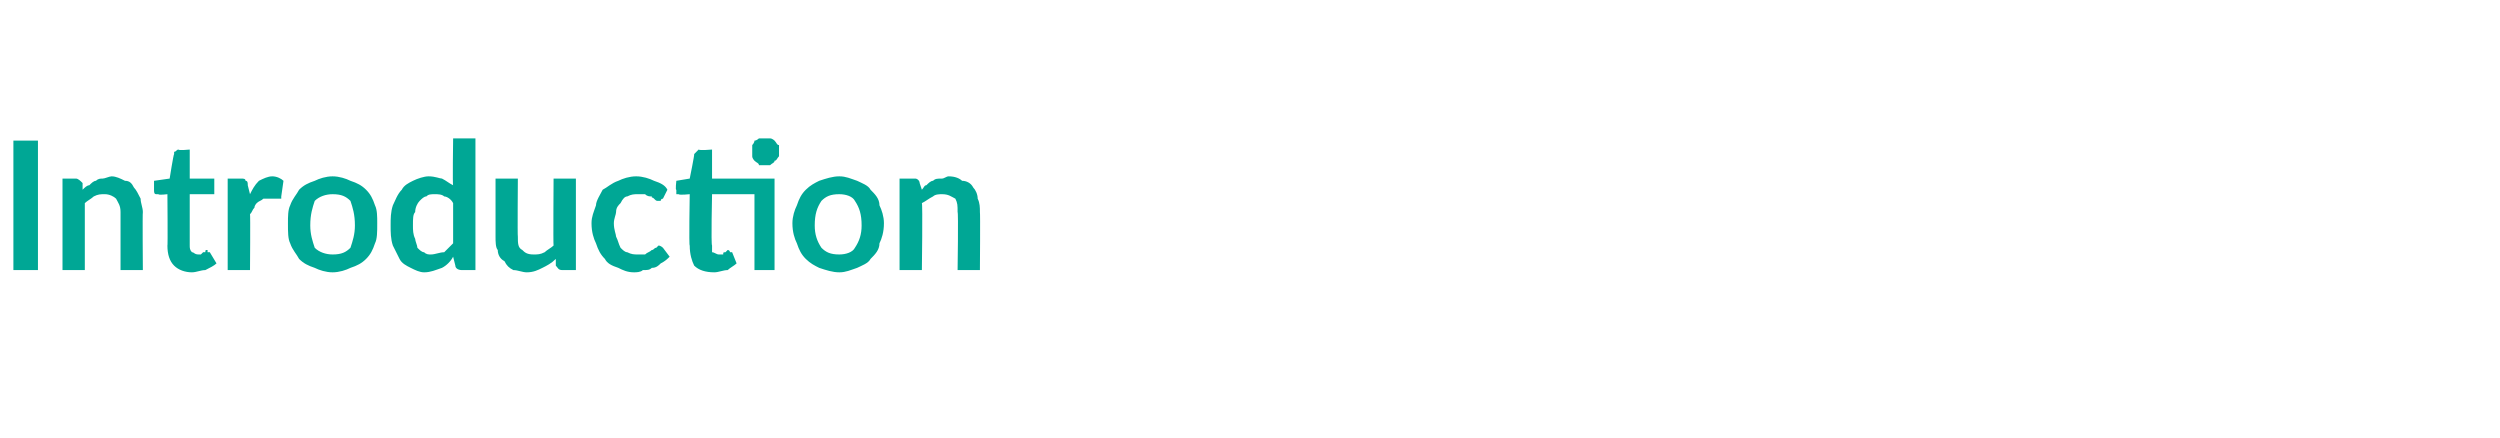 <?xml version="1.0" standalone="no"?><!DOCTYPE svg PUBLIC "-//W3C//DTD SVG 1.1//EN" "http://www.w3.org/Graphics/SVG/1.1/DTD/svg11.dtd"><svg xmlns="http://www.w3.org/2000/svg" version="1.1" width="112px" height="19.6px" viewBox="0 0 112 19.6"><desc>Introduction</desc><defs/><g id="Polygon26967"><path d="m1.7 12.1H.6V6.3h1.1v5.8zm2-3.6c.1-.1.2-.2.3-.2c.1-.1.2-.2.3-.2c.1-.1.2-.1.3-.1c.1 0 .3-.1.4-.1c.2 0 .4.1.6.2c.2 0 .3.1.4.3c.1.1.2.3.3.5c0 .2.1.4.1.6c-.02 0 0 2.6 0 2.6h-1V9.5c0-.3-.1-.4-.2-.6c-.1-.1-.3-.2-.5-.2c-.2 0-.3 0-.5.1c-.1.1-.3.2-.4.3v3h-1V8h.6c.1 0 .2.1.3.2v.3zm4.9 3.7c-.3 0-.6-.1-.8-.3c-.2-.2-.3-.5-.3-.9c.02.04 0-2.3 0-2.3c0 0-.4.05-.4 0h-.1c-.1 0-.1-.1-.1-.2v-.4l.7-.1s.17-1.08.2-1.1v-.1c.1 0 .1-.1.2-.1c-.01.05.5 0 .5 0v1.3h1.1v.7H8.5v2.3c0 .1 0 .2.1.3c.1 0 .1.1.3.1h.1l.1-.1h.1c0-.1 0-.1.1-.1v.1h.1l.3.5c-.1.1-.3.2-.5.3c-.2 0-.4.1-.6.1zm2.6-3.5c.1-.2.2-.4.4-.6c.2-.1.4-.2.6-.2c.2 0 .4.1.5.2l-.1.7v.1h-.8c-.1.1-.2.1-.3.2c0 0-.1.1-.1.2c-.1.1-.1.2-.2.3c.02-.02 0 2.5 0 2.5h-1V8h.6c.1 0 .2 0 .2.1c.1 0 .1.1.1.2l.1.4zm3.7-.8c.3 0 .6.1.8.2c.3.1.5.2.7.4c.2.2.3.4.4.7c.1.2.1.5.1.8c0 .4 0 .7-.1.9c-.1.3-.2.5-.4.7c-.2.2-.4.3-.7.4c-.2.1-.5.2-.8.2c-.3 0-.6-.1-.8-.2c-.3-.1-.5-.2-.7-.4c-.1-.2-.3-.4-.4-.7c-.1-.2-.1-.5-.1-.9c0-.3 0-.6.1-.8c.1-.3.3-.5.4-.7c.2-.2.4-.3.7-.4c.2-.1.5-.2.8-.2zm0 3.5c.4 0 .6-.1.8-.3c.1-.3.2-.6.2-1c0-.5-.1-.8-.2-1.1c-.2-.2-.4-.3-.8-.3c-.3 0-.6.1-.8.3c-.1.3-.2.6-.2 1.1c0 .4.1.7.2 1c.2.2.5.3.8.3zm5.4-2.3c-.1-.2-.3-.3-.4-.3c-.1-.1-.3-.1-.4-.1c-.2 0-.3 0-.4.1c-.1 0-.2.1-.3.2c-.1.1-.2.3-.2.5c-.1.1-.1.3-.1.6c0 .2 0 .4.1.6c0 .1.1.3.1.4c.1.1.2.2.3.2c.1.1.2.1.3.1c.2 0 .4-.1.6-.1l.4-.4V9.1zm1-2.9v5.9h-.6c-.2 0-.3-.1-.3-.2l-.1-.4c-.1.2-.3.4-.5.5c-.3.1-.5.2-.8.2c-.2 0-.4-.1-.6-.2c-.2-.1-.4-.2-.5-.4l-.3-.6c-.1-.3-.1-.6-.1-.9c0-.3 0-.6.1-.9c.1-.2.2-.5.4-.7c.1-.2.3-.3.5-.4c.2-.1.5-.2.7-.2c.3 0 .5.1.6.1c.2.1.3.2.5.3c-.03.03 0-2.1 0-2.1h1zM25.8 8v4.1h-.6c-.2 0-.2-.1-.3-.2v-.3c-.2.2-.4.3-.6.4c-.2.1-.4.2-.7.2c-.2 0-.4-.1-.6-.1c-.2-.1-.3-.2-.4-.4c-.2-.1-.3-.3-.3-.5c-.1-.1-.1-.4-.1-.6V8h1s-.02 2.61 0 2.6c0 .3 0 .5.2.6c.1.1.2.2.5.2c.2 0 .3 0 .5-.1c.1-.1.3-.2.4-.3c-.02-.03 0-3 0-3h1zm3.9.9s-.1 0-.1.1h-.1c-.1 0-.1 0-.2-.1s-.1 0-.1-.1c-.1 0-.2 0-.3-.1h-.3c-.2 0-.3 0-.5.1c-.1 0-.2.1-.3.3c-.1.1-.2.2-.2.4c0 .1-.1.3-.1.5c0 .3.1.5.1.6c.1.2.1.3.2.5c.1.1.2.2.3.2c.2.1.3.1.5.1h.3c.1-.1.2-.1.3-.2c.1 0 .1-.1.2-.1l.1-.1c.1 0 .2.1.2.1l.3.4c-.1.1-.2.2-.4.3c-.1.1-.2.2-.4.2c-.1.1-.2.1-.4.1c-.1.1-.3.1-.4.1c-.3 0-.5-.1-.7-.2c-.3-.1-.5-.2-.6-.4c-.2-.2-.3-.4-.4-.7c-.1-.2-.2-.5-.2-.9c0-.3.1-.5.2-.8c0-.2.2-.5.3-.7c.2-.1.4-.3.7-.4c.2-.1.5-.2.8-.2c.3 0 .6.1.8.2c.3.1.5.2.6.4l-.2.4zm5 3.2h-.9V8.7h-1.9s-.05 2.27 0 2.3v.3c.1 0 .2.1.3.1h.2c0-.1 0-.1.1-.1l.1-.1s.1 0 .1.1h.1l.2.5c-.1.1-.3.2-.4.3c-.2 0-.4.1-.6.1c-.4 0-.7-.1-.9-.3c-.1-.2-.2-.5-.2-.9c-.04.04 0-2.3 0-2.3c0 0-.46.05-.5 0h-.1v-.2c-.05.04 0-.4 0-.4l.6-.1s.22-1.08.2-1.1l.1-.1l.1-.1c.04.05.6 0 .6 0v1.3h2.8v4.1zm.2-5.3v.2c-.1.1-.1.2-.2.2c0 .1-.1.1-.2.2h-.5c0-.1-.1-.1-.2-.2c0 0-.1-.1-.1-.2v-.5s.1-.1.1-.2c.1 0 .2-.1.2-.1h.5c.1 0 .2.1.2.1c.1.1.1.2.2.2v.3zm2.7 1.1c.3 0 .5.1.8.2c.2.1.5.2.6.4c.2.2.4.4.4.7c.1.2.2.5.2.8c0 .4-.1.7-.2.9c0 .3-.2.5-.4.7c-.1.2-.4.3-.6.4c-.3.1-.5.2-.8.2c-.3 0-.6-.1-.9-.2c-.2-.1-.4-.2-.6-.4c-.2-.2-.3-.4-.4-.7c-.1-.2-.2-.5-.2-.9c0-.3.1-.6.2-.8c.1-.3.2-.5.4-.7c.2-.2.4-.3.6-.4c.3-.1.6-.2.9-.2zm0 3.5c.3 0 .6-.1.7-.3c.2-.3.3-.6.3-1c0-.5-.1-.8-.3-1.1c-.1-.2-.4-.3-.7-.3c-.4 0-.6.1-.8.3c-.2.3-.3.6-.3 1.1c0 .4.1.7.3 1c.2.2.4.3.8.3zm3.7-2.9c.1-.1.1-.2.2-.2c.1-.1.2-.2.3-.2c.1-.1.2-.1.4-.1c.1 0 .2-.1.3-.1c.3 0 .5.1.6.2c.2 0 .4.1.5.3c.1.1.2.3.2.5c.1.2.1.4.1.6c.02 0 0 2.6 0 2.6h-1s.04-2.6 0-2.6c0-.3 0-.4-.1-.6c-.2-.1-.3-.2-.6-.2c-.1 0-.3 0-.4.1c-.2.1-.3.2-.5.3c.04.04 0 3 0 3h-1V8h.7c.1 0 .2.1.2.2l.1.3z" stroke="none" fill="#00a795"/></g></svg>